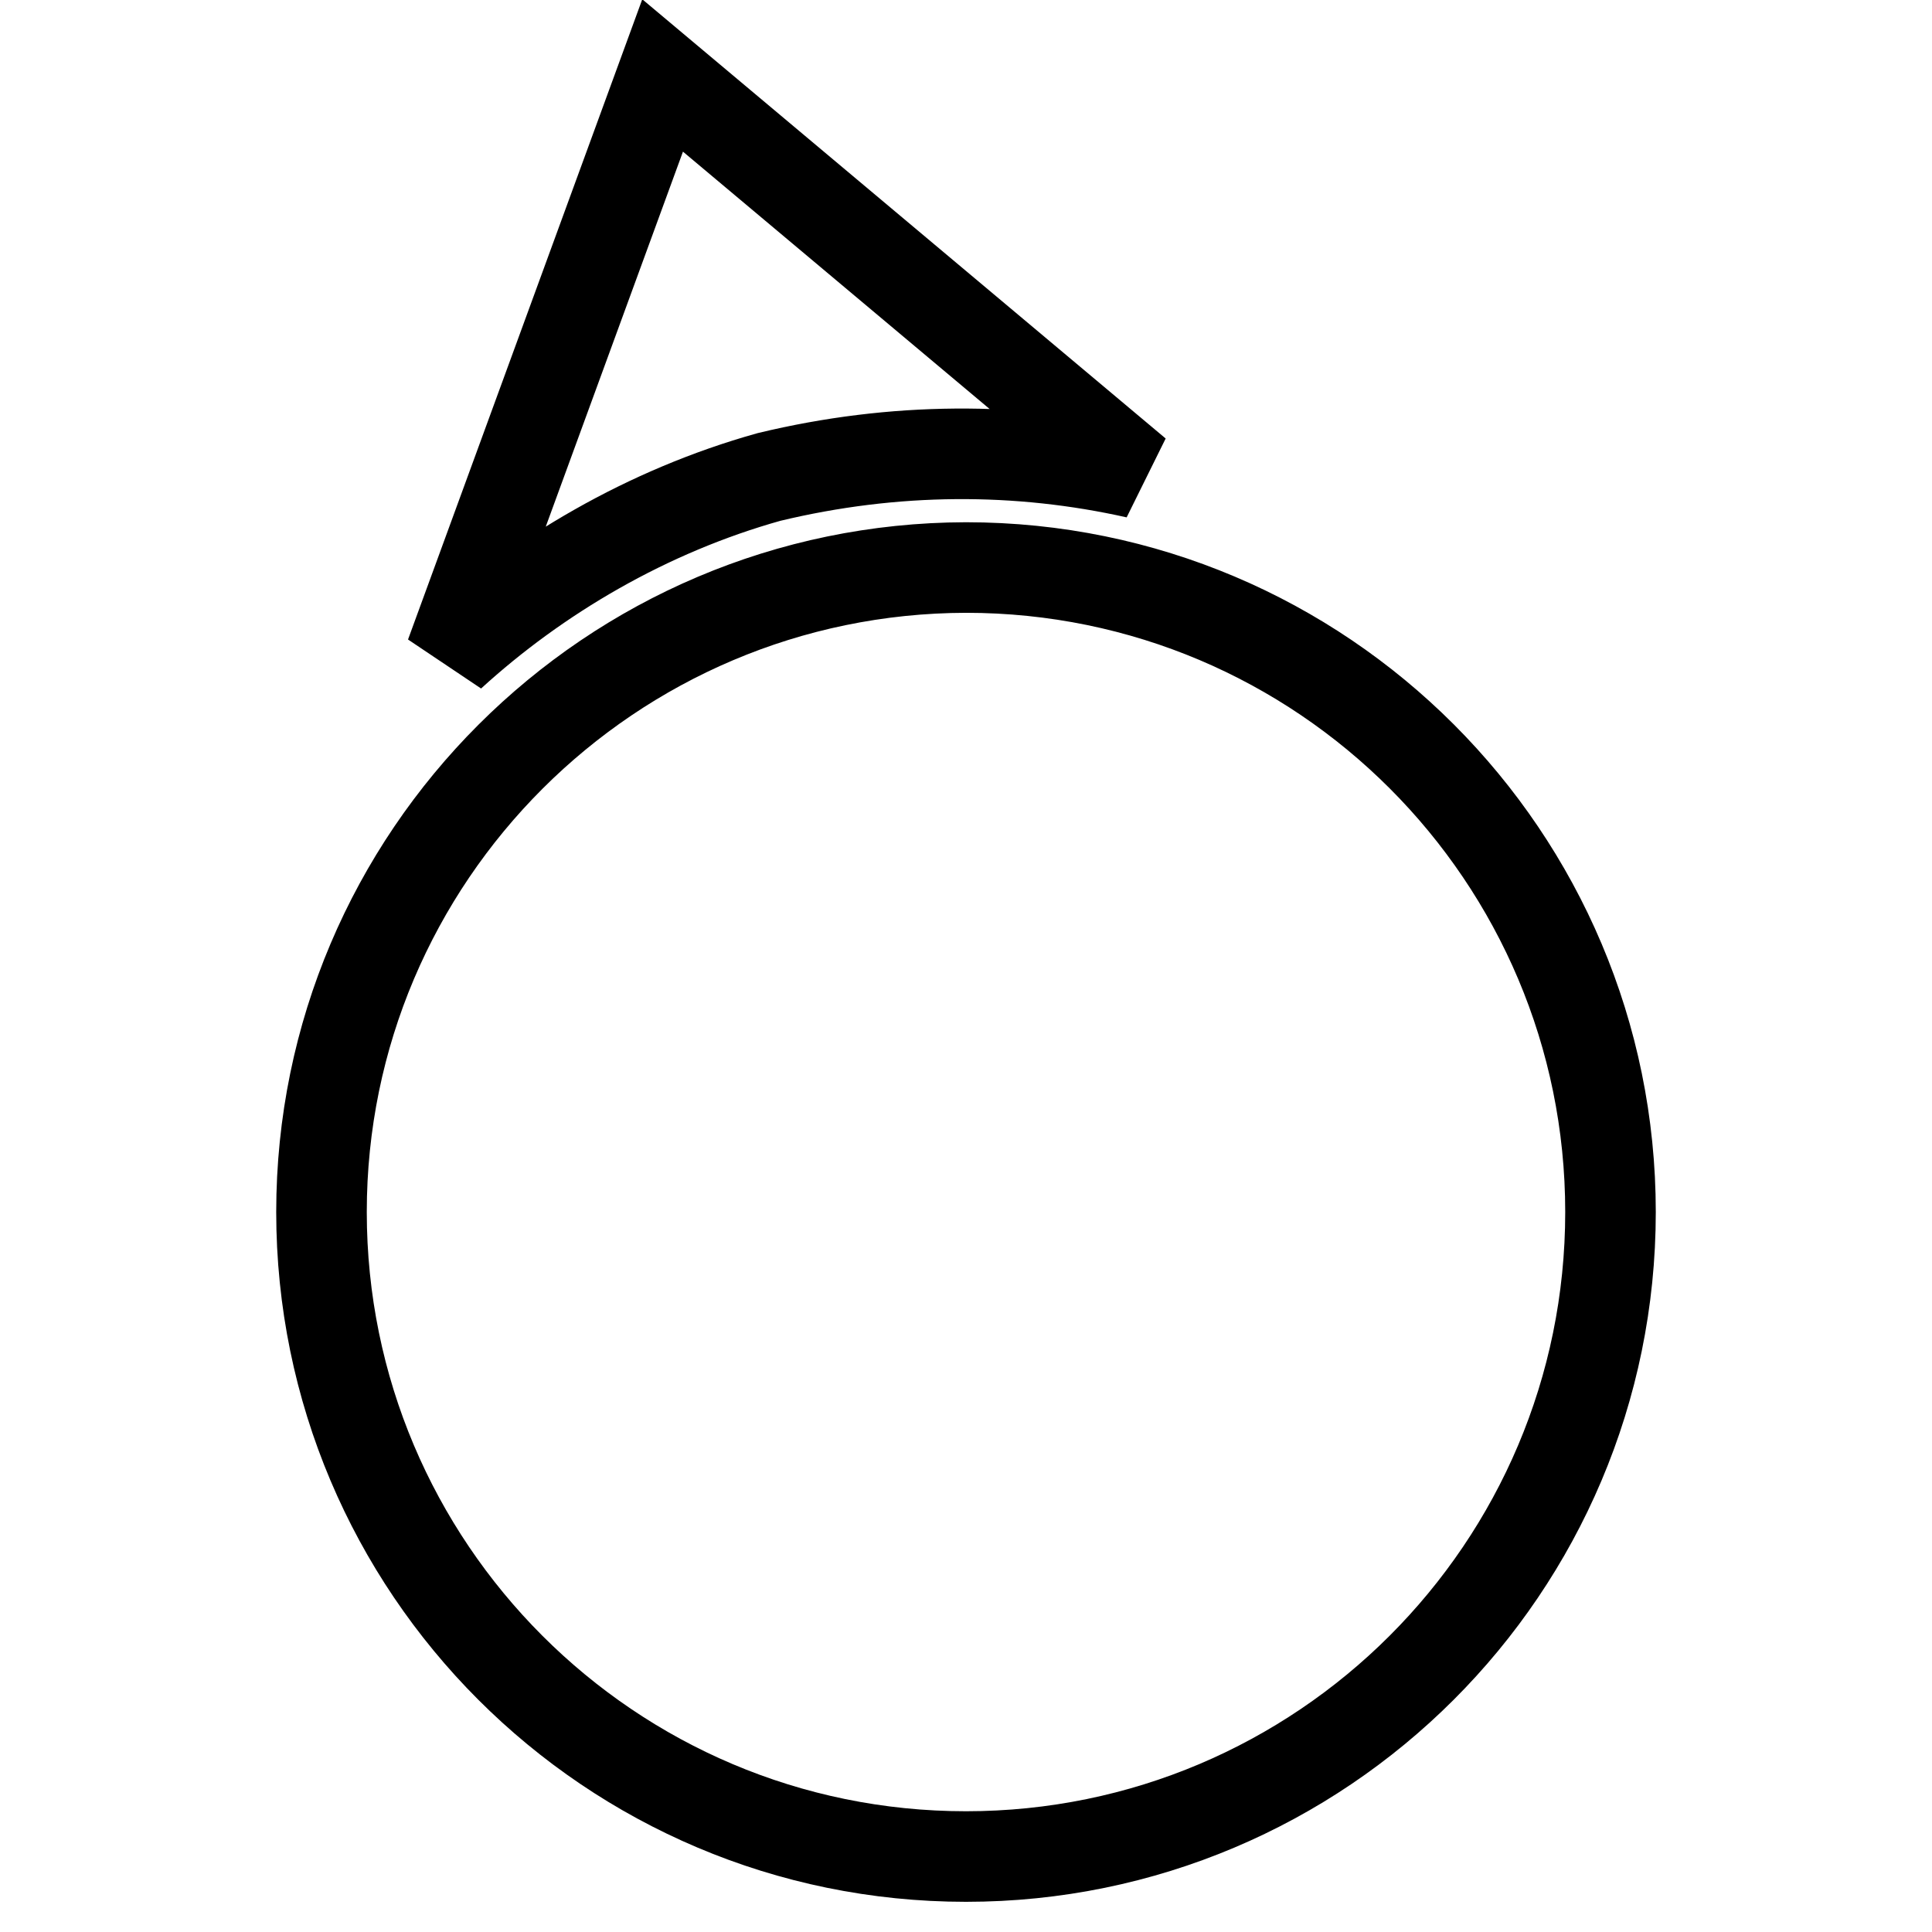 <?xml version="1.0" encoding="utf-8"?>
<!-- Svg Vector Icons : http://www.onlinewebfonts.com/icon -->
<!DOCTYPE svg PUBLIC "-//W3C//DTD SVG 1.1//EN" "http://www.w3.org/Graphics/SVG/1.1/DTD/svg11.dtd">
<svg version="1.1" xmlns="http://www.w3.org/2000/svg" xmlns:xlink="http://www.w3.org/1999/xlink" x="0px" y="0px" viewBox="0 0 256 256" enable-background="new 0 0 256 256" xml:space="preserve">
<g> <path stroke-width="12" fill-opacity="0" stroke="#000000"  d="M42.6,160.6c0,47.1,38.2,85.4,85.4,85.4c47.1,0,85.4-38.2,85.4-85.4c0-47.1-38.2-85.4-85.4-85.4 C80.9,75.3,42.6,113.5,42.6,160.6z M150.6,62.7L87.8,10L59.7,86.8c11.5-10.5,26.1-19.1,42.2-23.6C118.5,59.2,135,59.2,150.6,62.7z" /></g>
</svg>